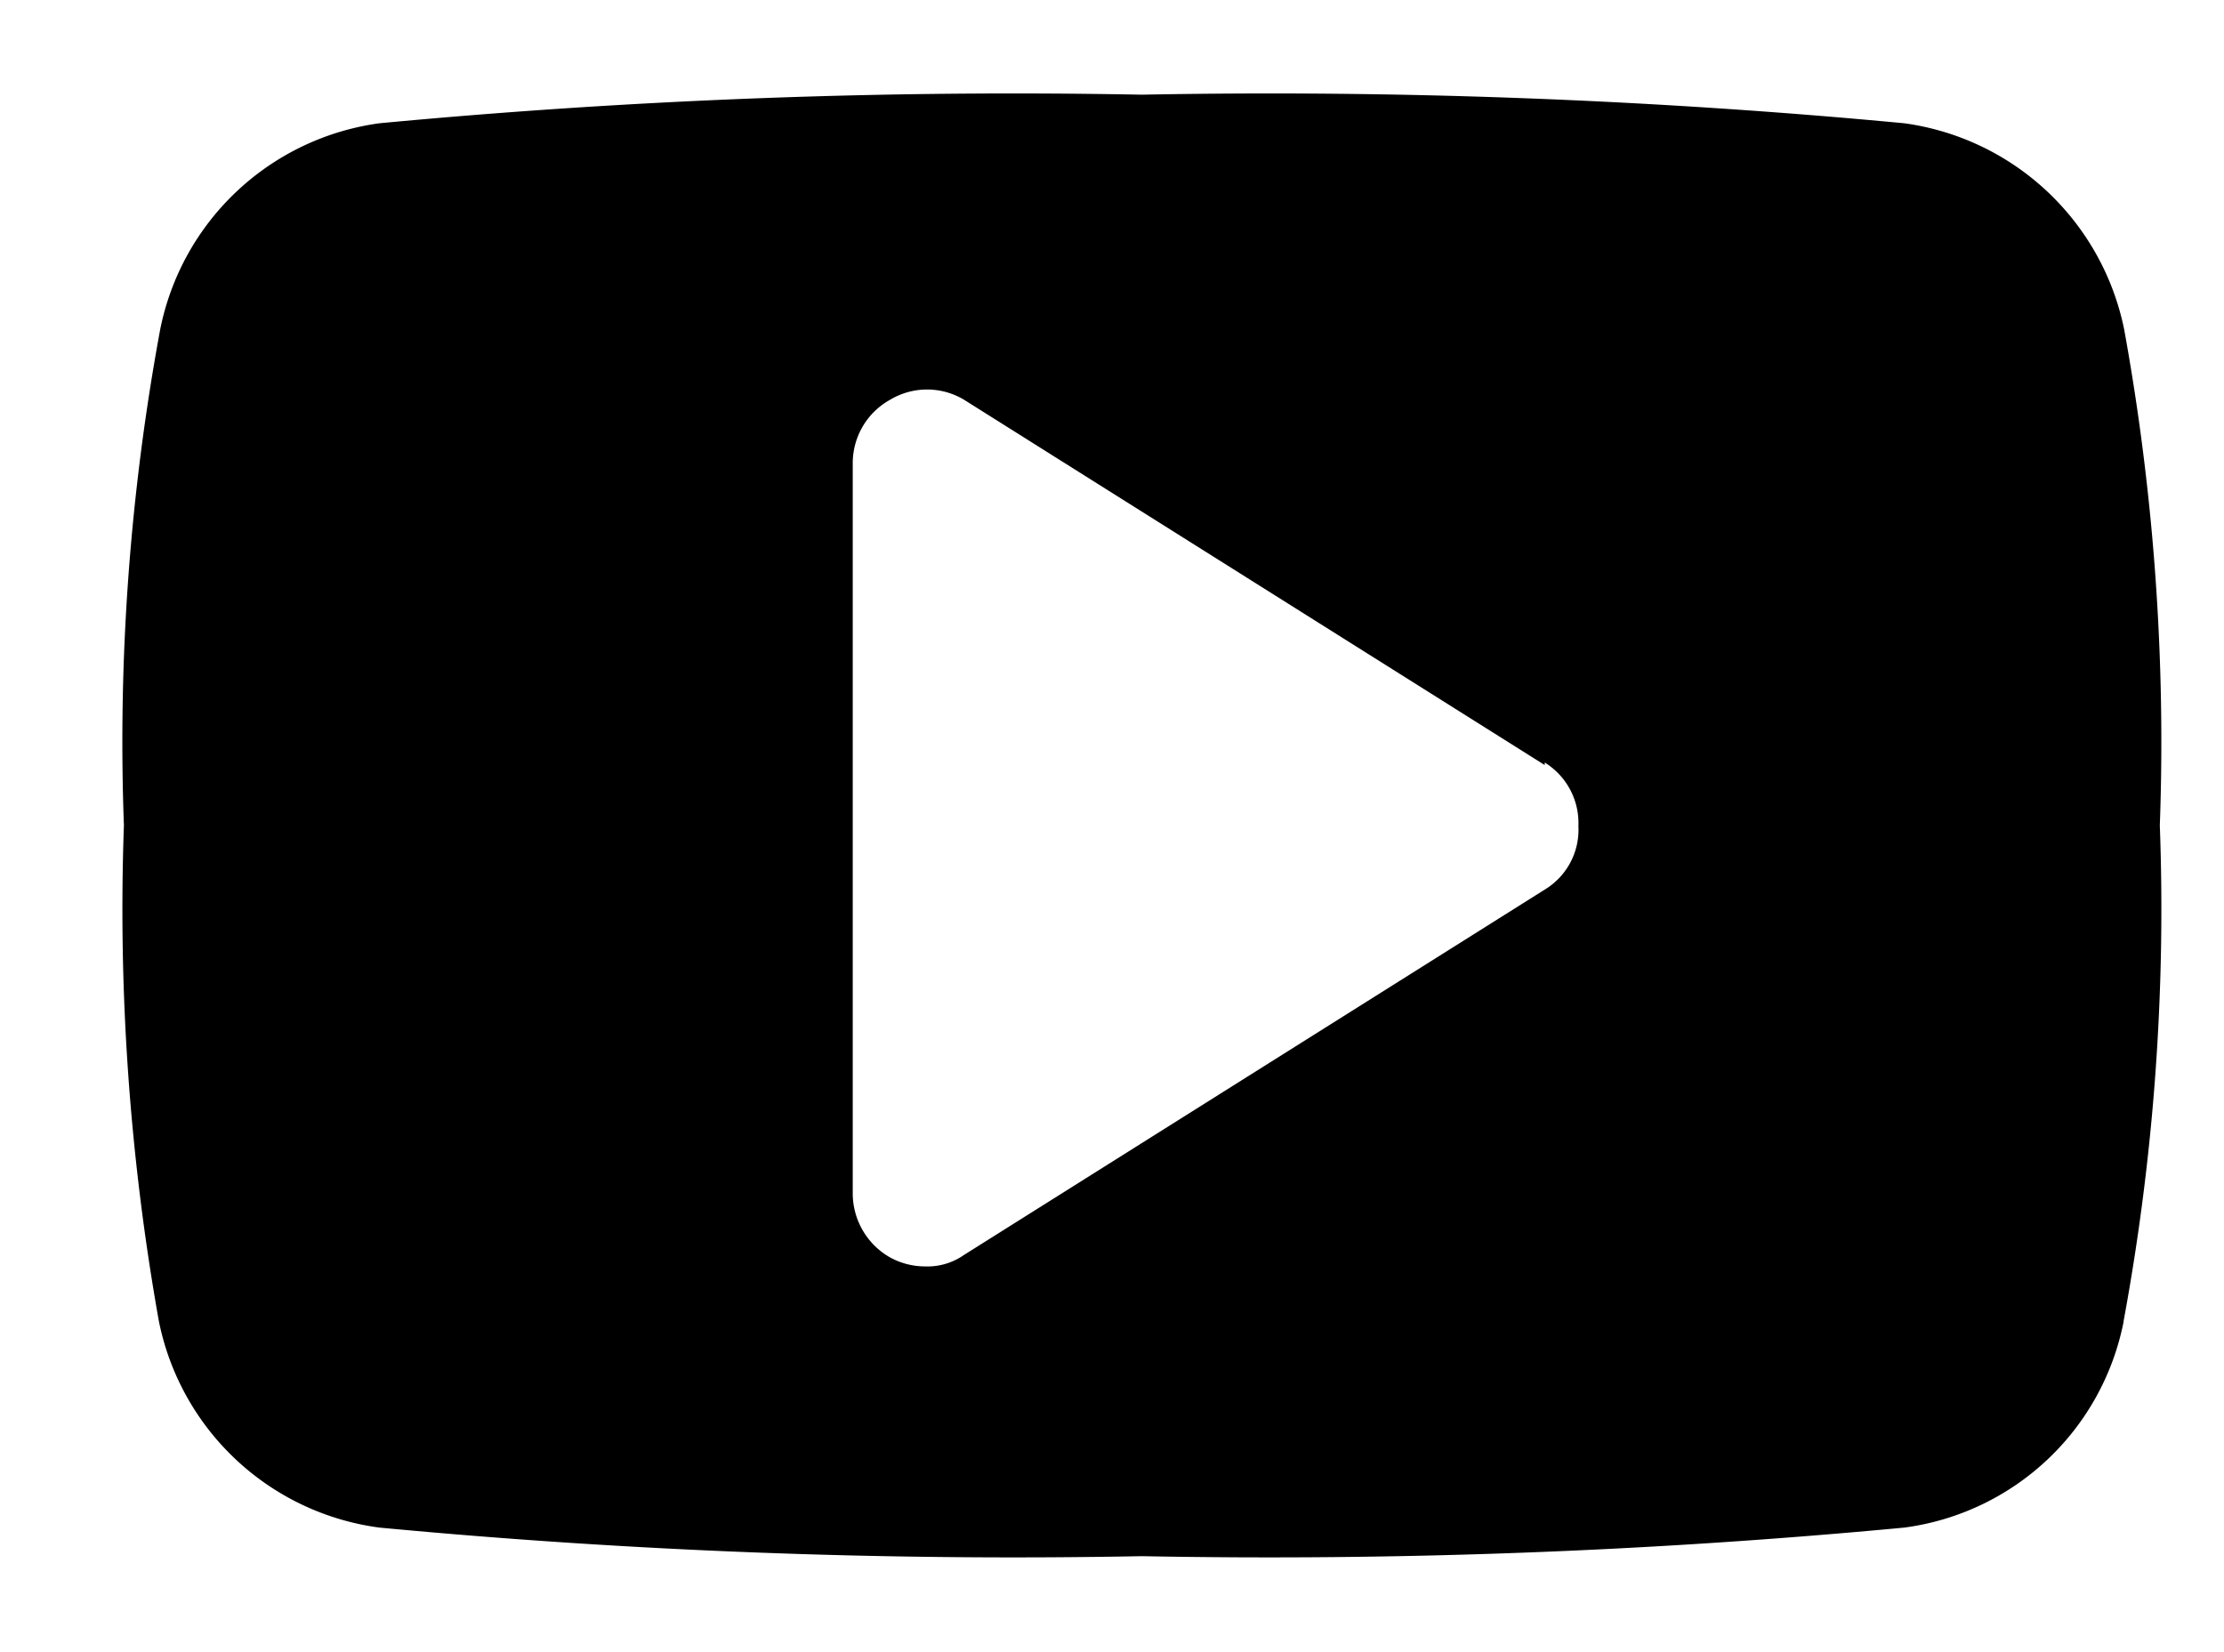 <svg width="35" height="26" fill="none" xmlns="http://www.w3.org/2000/svg"><g clip-path="url(#clip0_173_127)"><path fill-rule="evenodd" clip-rule="evenodd" d="M33.42 20.8a4.06 4.06 0 01-3.45 3.24c-3.988.376-7.995.526-12 .45-4.005.076-8.012-.074-12-.45a4.09 4.09 0 01-3.47-3.25 36.92 36.92 0 01-.55-7.8 35.65 35.65 0 01.57-7.8 4.08 4.08 0 013.45-3.25 106.27 106.27 0 0112-.45 106.27 106.27 0 0112 .45 4.1 4.1 0 013.46 3.25c.467 2.572.655 5.187.56 7.8a35.65 35.65 0 01-.57 7.8v.01zm-9.11-8.76l-9.14-5.75a1.13 1.13 0 00-1.16 0 1.14 1.14 0 00-.59 1v11.5a1.16 1.16 0 00.59 1c.169.092.358.14.55.14a1 1 0 00.61-.18L24.31 14a1.1 1.1 0 00.53-1 1.12 1.12 0 00-.53-1" fill="#000"/></g><defs><clipPath id="clip0_173_127"><path fill="#fff" transform="translate(.99 .5)" d="M0 0h34v25H0z"/></clipPath></defs></svg>
